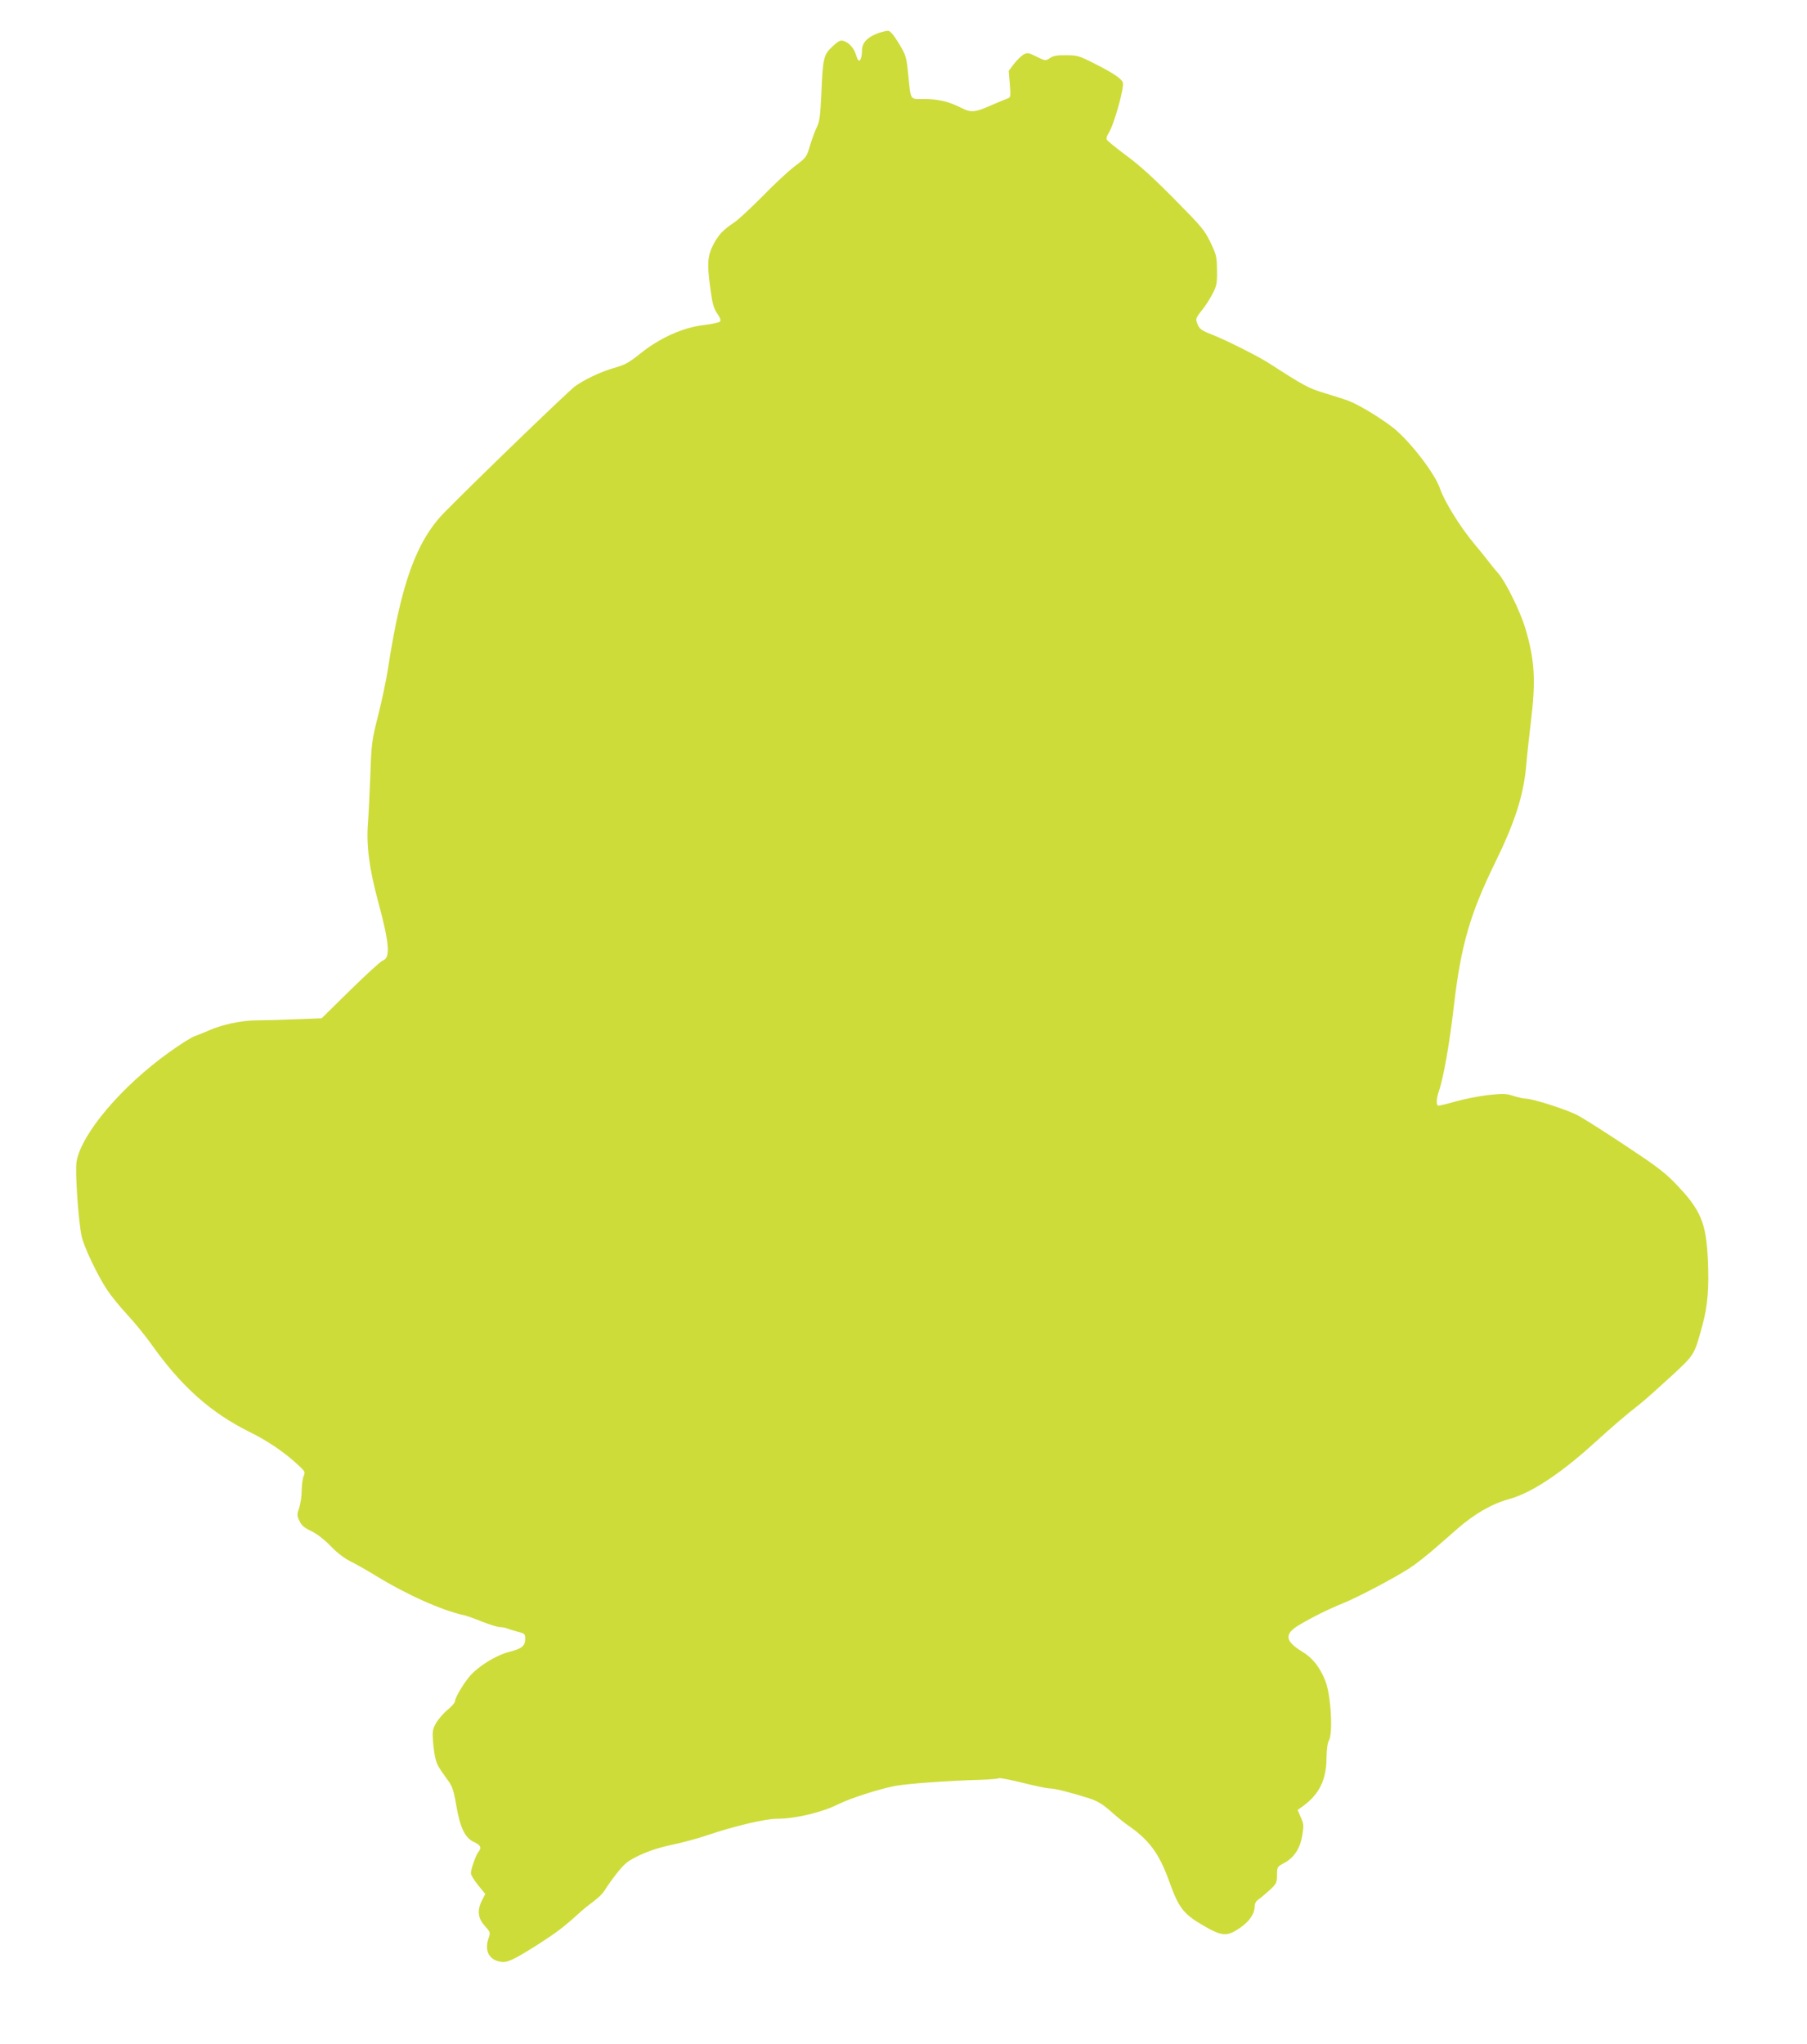 <?xml version="1.0" standalone="no"?>
<!DOCTYPE svg PUBLIC "-//W3C//DTD SVG 20010904//EN"
 "http://www.w3.org/TR/2001/REC-SVG-20010904/DTD/svg10.dtd">
<svg version="1.0" xmlns="http://www.w3.org/2000/svg"
 width="1132pt" height="1280pt" viewBox="0 0 1132 1280"
 preserveAspectRatio="xMidYMid meet">
<g transform="translate(0,1280) scale(0.1,-0.1)"
fill="#cddc39" stroke="none">
<path d="M5493 12589 c-62 -24 -93 -59 -93 -105 0 -36 -8 -64 -19 -64 -5 0
-13 17 -19 38 -13 42 -44 76 -79 86 -18 6 -33 -2 -69 -36 -55 -53 -59 -67 -69
-303 -6 -130 -11 -167 -27 -199 -11 -22 -30 -74 -43 -115 -22 -75 -23 -77 -96
-132 -41 -31 -132 -116 -203 -189 -72 -72 -150 -146 -175 -162 -73 -49 -101
-79 -134 -143 -34 -67 -38 -116 -19 -257 15 -113 21 -136 48 -176 17 -25 21
-39 14 -46 -6 -6 -52 -16 -103 -22 -128 -15 -273 -80 -393 -176 -75 -60 -98
-73 -173 -94 -82 -24 -186 -74 -241 -115 -48 -37 -610 -579 -812 -784 -179
-181 -275 -446 -357 -980 -11 -71 -39 -204 -62 -295 -40 -157 -42 -175 -49
-375 -5 -115 -11 -250 -15 -300 -11 -139 8 -285 64 -492 71 -262 78 -353 28
-369 -12 -4 -103 -87 -202 -184 l-180 -177 -160 -6 c-88 -4 -198 -7 -245 -7
-95 0 -222 -27 -303 -64 -29 -13 -68 -28 -87 -35 -19 -6 -91 -51 -159 -100
-298 -213 -548 -507 -581 -683 -11 -56 10 -367 31 -468 12 -63 99 -246 160
-338 22 -34 79 -104 126 -155 47 -50 117 -137 156 -192 184 -259 369 -423 611
-543 110 -54 210 -122 291 -195 57 -52 59 -55 47 -81 -6 -15 -12 -55 -12 -90
0 -34 -7 -83 -16 -109 -14 -42 -14 -49 2 -82 13 -28 30 -43 73 -63 35 -17 80
-51 121 -93 42 -44 87 -78 129 -99 36 -18 103 -56 150 -85 197 -121 416 -219
556 -250 17 -3 69 -22 116 -41 48 -19 98 -34 112 -34 14 0 36 -4 49 -10 13 -5
42 -14 66 -20 39 -10 42 -13 42 -44 0 -44 -21 -61 -100 -81 -83 -21 -194 -90
-248 -153 -43 -52 -92 -135 -92 -158 0 -7 -20 -30 -45 -51 -26 -21 -58 -58
-72 -82 -23 -40 -25 -51 -20 -120 3 -42 11 -92 17 -112 10 -35 18 -48 82 -137
21 -29 32 -62 46 -147 24 -141 55 -206 112 -231 42 -19 49 -37 26 -63 -15 -19
-46 -106 -46 -133 0 -10 20 -43 45 -74 l45 -55 -20 -39 c-32 -63 -27 -112 17
-161 34 -38 36 -42 25 -73 -29 -79 -1 -138 71 -151 44 -9 81 9 244 112 113 73
159 108 251 192 20 19 61 52 91 74 29 21 61 53 70 70 9 16 42 63 74 104 53 66
68 78 145 115 58 27 125 49 202 65 63 13 160 39 215 58 174 59 369 105 443
105 116 0 283 40 388 93 72 36 257 95 354 113 81 14 322 32 536 38 56 2 106 6
112 10 6 3 72 -10 149 -29 76 -19 152 -35 168 -35 33 0 138 -27 248 -62 54
-18 84 -36 136 -82 36 -32 80 -68 97 -80 143 -97 205 -181 270 -362 57 -159
87 -199 204 -268 124 -73 156 -76 237 -20 60 41 92 87 93 136 0 18 9 33 27 45
14 10 46 37 70 59 40 38 43 45 43 92 0 49 2 52 38 71 68 35 107 93 121 182 9
55 8 68 -10 108 l-20 46 28 20 c107 76 153 168 153 309 1 51 6 90 15 106 27
47 12 286 -22 373 -34 85 -80 144 -143 182 -111 67 -116 112 -22 168 78 47
187 101 274 136 87 34 327 161 418 220 36 23 107 79 159 124 52 45 116 101
142 124 108 94 215 155 323 185 136 37 318 156 529 347 134 121 192 171 291
249 33 26 120 104 195 173 150 139 144 130 197 324 32 117 41 231 33 407 -11
231 -44 311 -202 475 -67 70 -123 112 -312 237 -126 84 -261 169 -299 190 -67
36 -284 106 -331 106 -12 0 -46 8 -75 17 -46 15 -65 15 -159 5 -58 -7 -151
-25 -206 -41 -55 -16 -103 -27 -107 -25 -12 8 -9 47 6 91 29 83 67 298 95 543
44 371 100 566 256 885 126 257 179 423 196 610 5 61 18 183 29 272 32 263 25
390 -36 593 -31 102 -122 287 -167 338 -18 20 -48 57 -67 82 -19 25 -55 70
-81 100 -90 107 -191 270 -218 350 -30 92 -188 297 -292 380 -85 66 -219 147
-284 171 -27 10 -95 31 -150 48 -97 29 -128 46 -345 186 -65 42 -265 143 -349
176 -72 28 -85 37 -98 66 -15 37 -14 40 33 98 17 22 45 65 60 95 26 50 29 64
28 147 -1 86 -4 98 -41 175 -36 76 -56 99 -224 269 -128 130 -220 214 -302
274 -65 48 -121 94 -124 101 -3 8 2 26 12 40 34 53 100 289 89 318 -9 24 -63
60 -174 116 -98 50 -110 54 -180 54 -57 1 -81 -3 -103 -18 -27 -18 -28 -18
-83 9 -50 25 -58 26 -81 14 -14 -8 -41 -34 -60 -58 l-34 -45 7 -83 c6 -75 5
-83 -12 -89 -11 -4 -55 -22 -99 -41 -110 -49 -131 -50 -196 -17 -76 38 -142
54 -231 54 -90 0 -81 -15 -99 158 -11 108 -14 117 -58 190 -30 50 -54 78 -66
79 -11 1 -44 -7 -72 -18z"/>
</g>
</svg>
